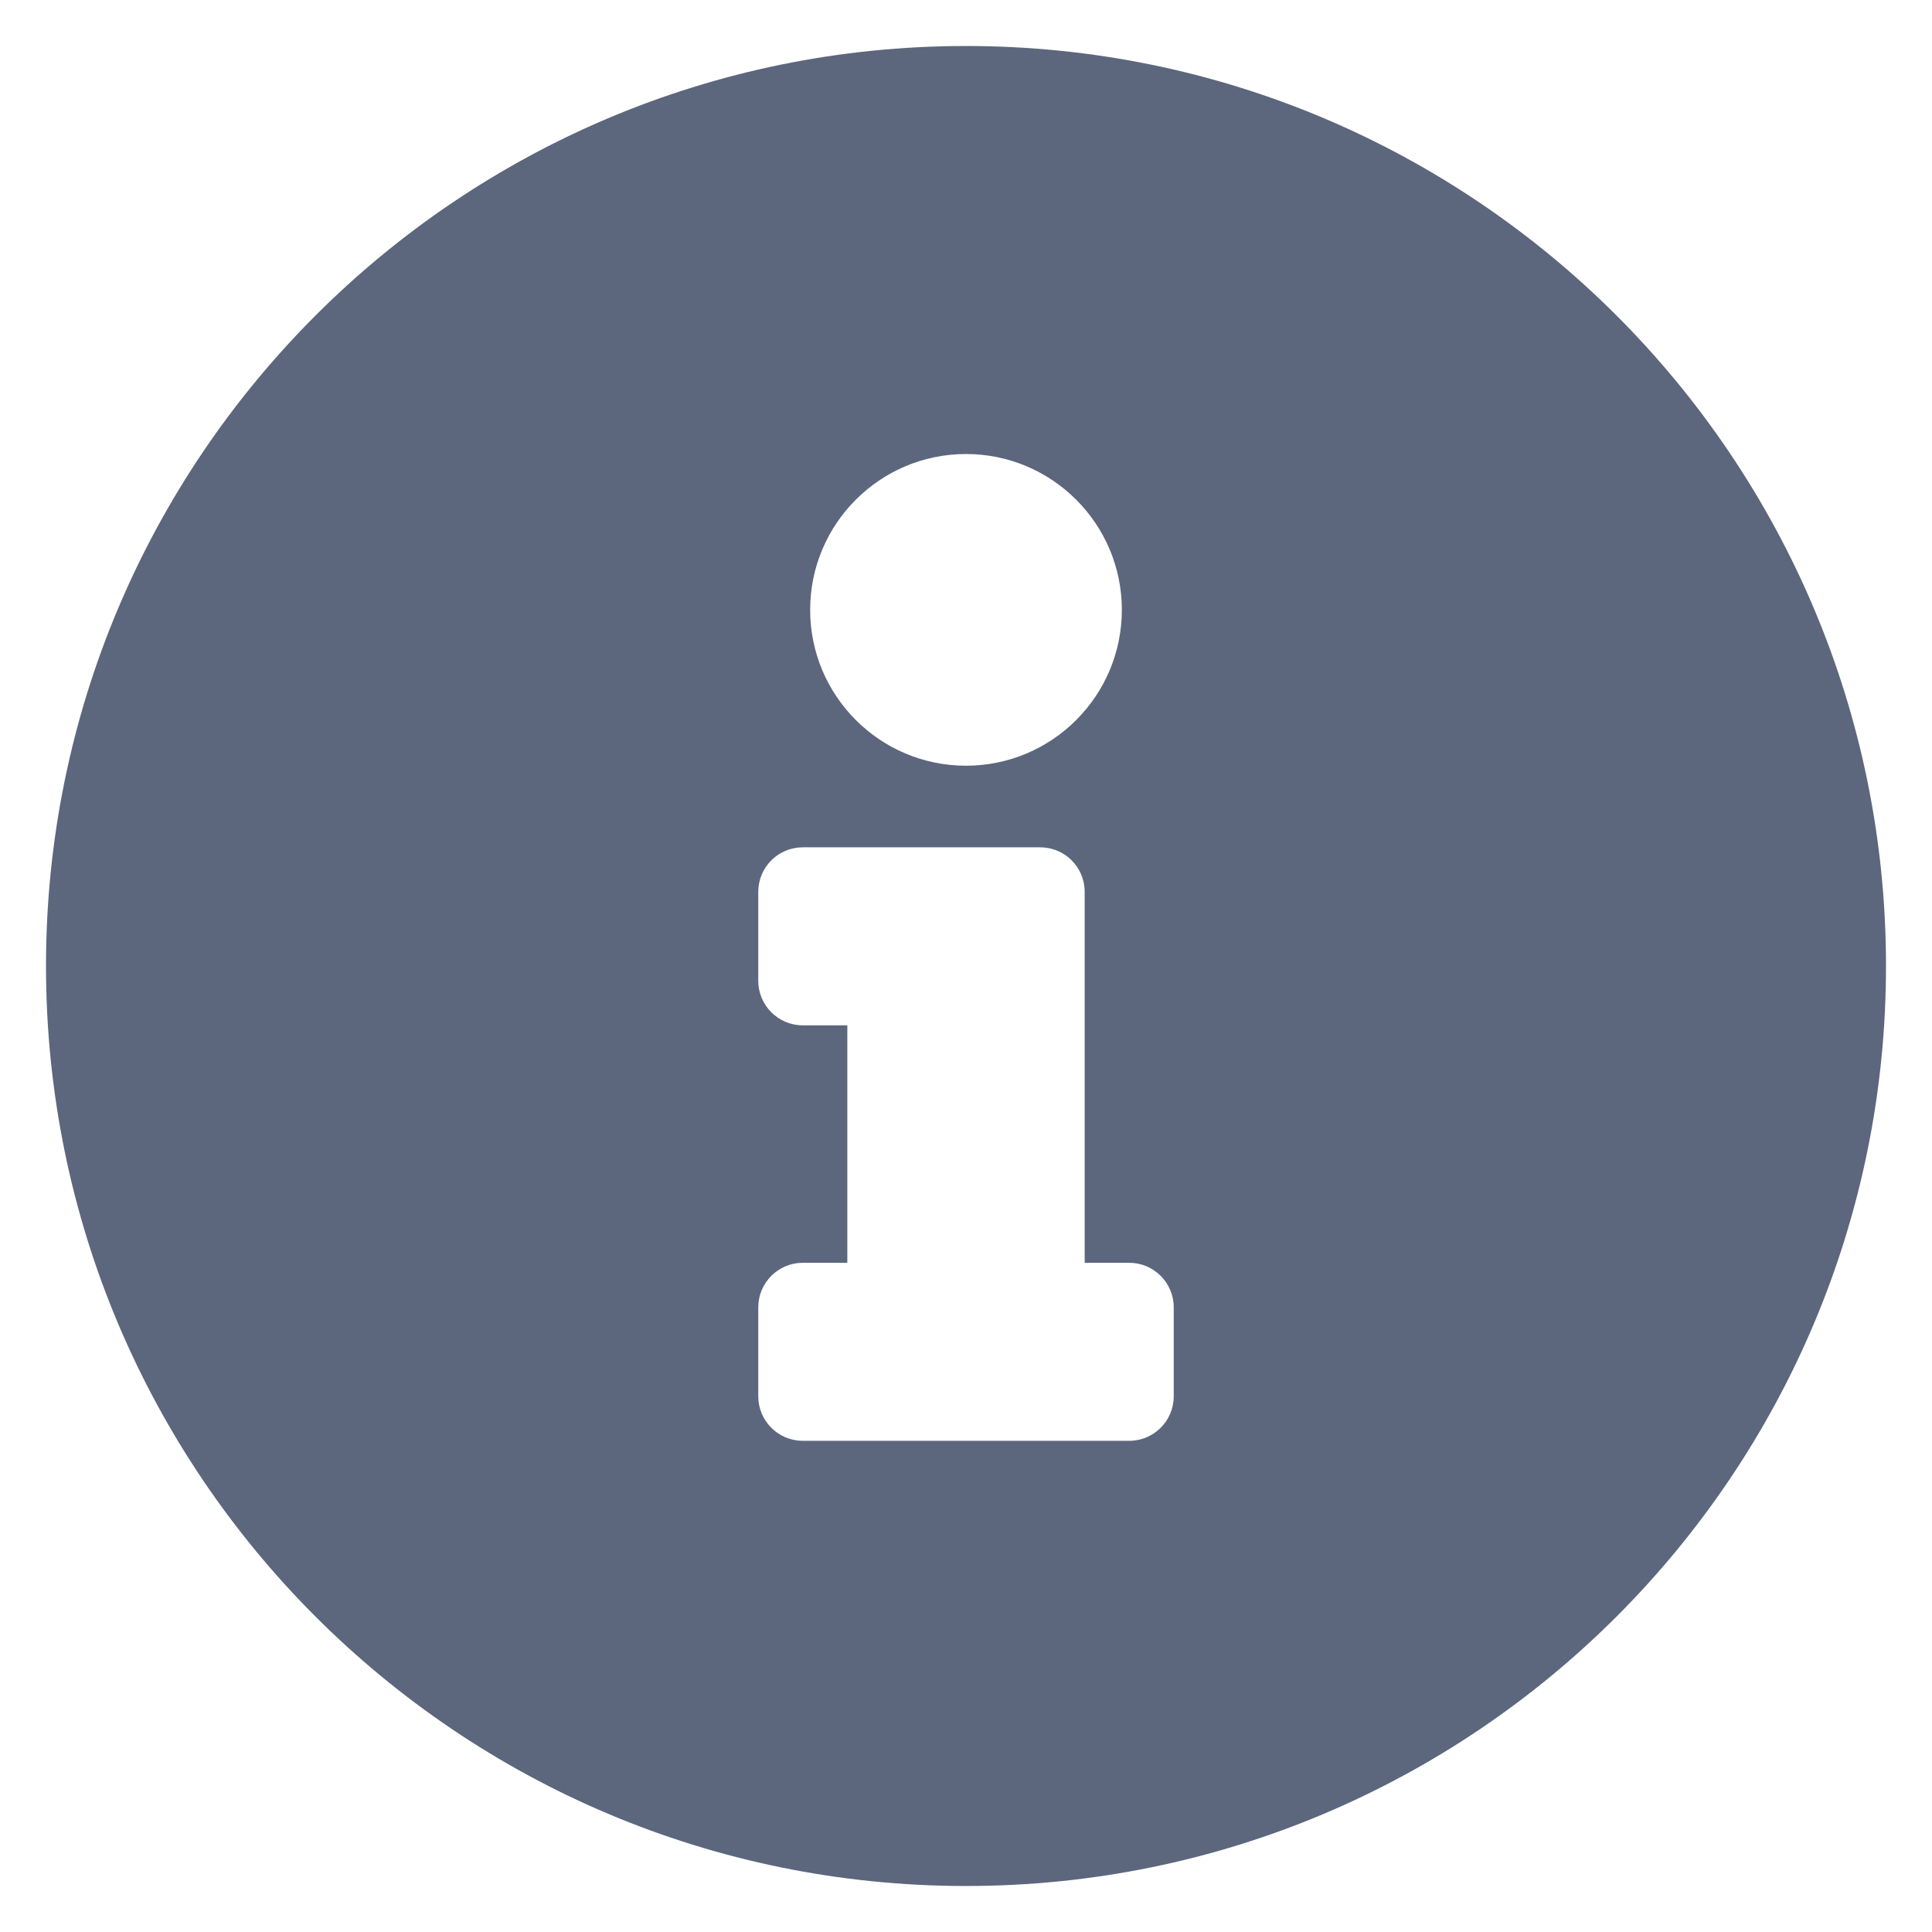<svg width="21" height="21" viewBox="0 0 21 21" fill="none" xmlns="http://www.w3.org/2000/svg">
<path d="M10.5 0.5C4.978 0.5 0.5 4.979 0.5 10.5C0.5 16.024 4.978 20.5 10.5 20.5C16.023 20.5 20.5 16.024 20.5 10.5C20.5 4.979 16.023 0.5 10.5 0.5ZM10.5 4.935C11.435 4.935 12.194 5.694 12.194 6.629C12.194 7.564 11.435 8.323 10.5 8.323C9.565 8.323 8.806 7.564 8.806 6.629C8.806 5.694 9.565 4.935 10.5 4.935ZM12.758 15.177C12.758 15.445 12.541 15.661 12.274 15.661H8.726C8.459 15.661 8.242 15.445 8.242 15.177V14.21C8.242 13.943 8.459 13.726 8.726 13.726H9.21V11.145H8.726C8.459 11.145 8.242 10.928 8.242 10.661V9.694C8.242 9.426 8.459 9.21 8.726 9.21H11.306C11.574 9.21 11.79 9.426 11.79 9.694V13.726H12.274C12.541 13.726 12.758 13.943 12.758 14.21V15.177Z" fill="#5C677D"/>
</svg>
